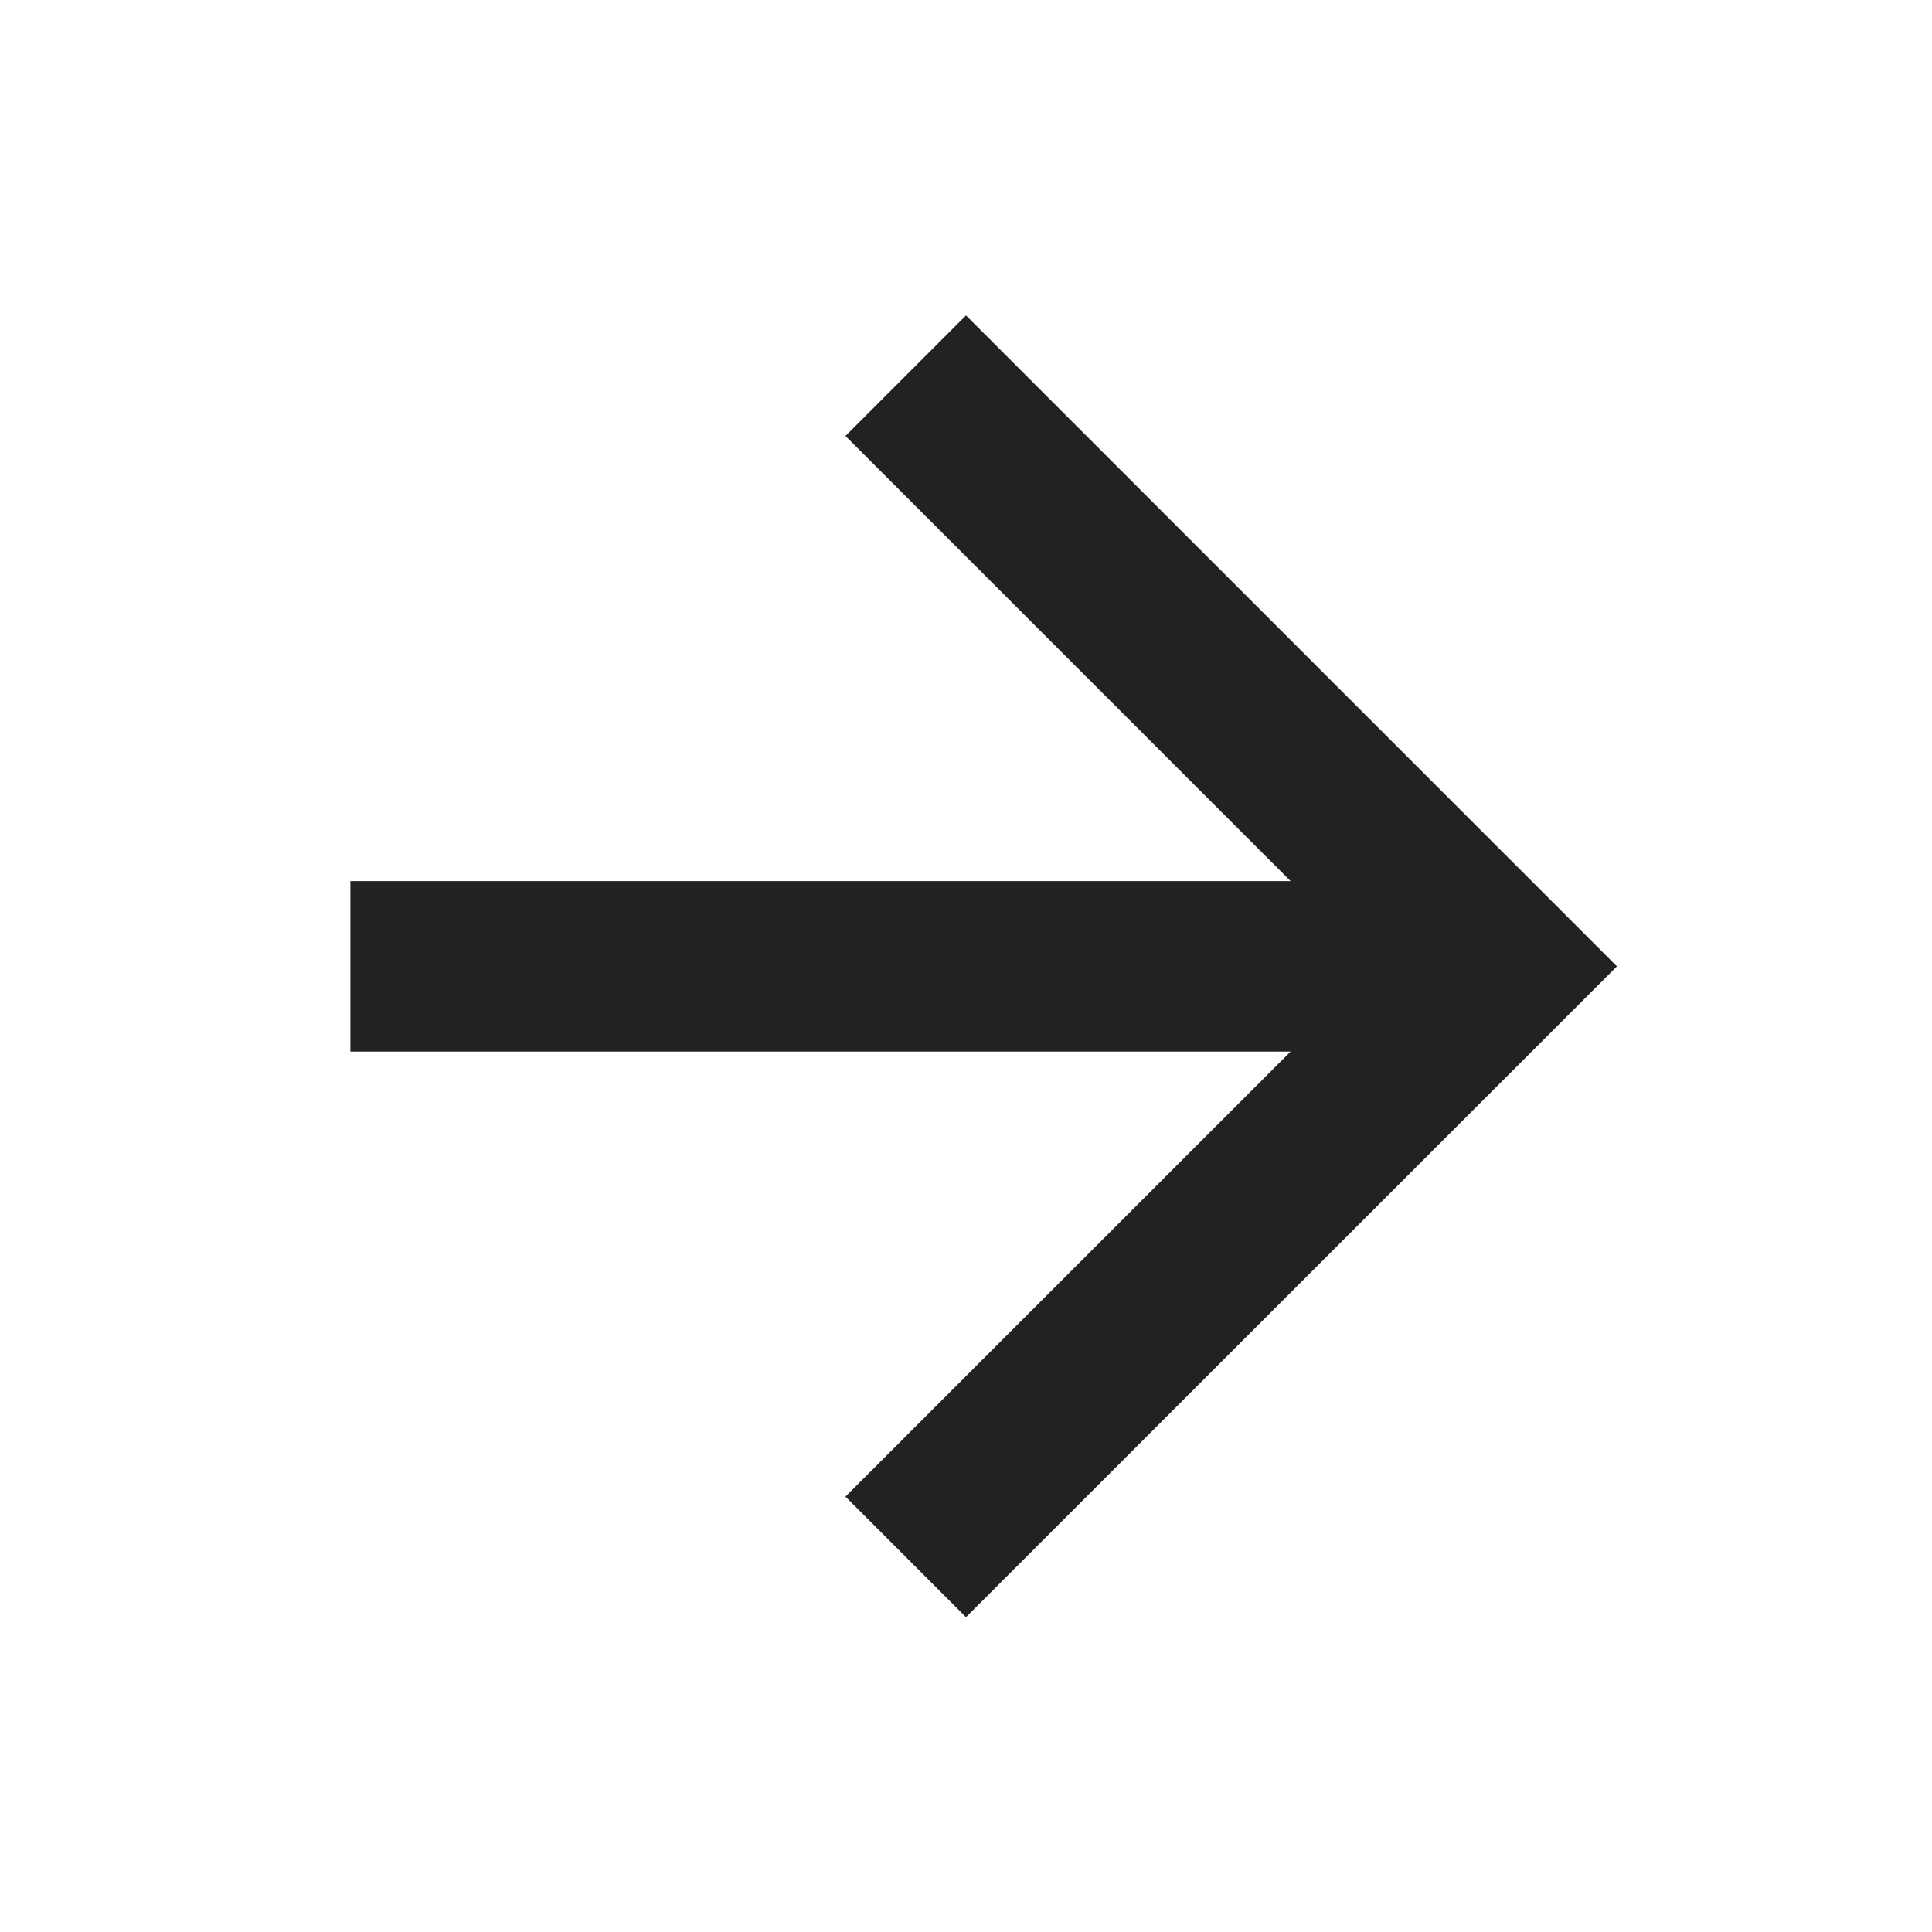 <svg width="17" height="17" viewBox="0 0 17 17" fill="none" xmlns="http://www.w3.org/2000/svg">
<g clip-path="url(#clip0_1688_6638)">
<path d="M3.833 8.503H12.5M8.5 3.836L13.167 8.503L8.5 13.169" stroke="#222222" stroke-width="1.5" stroke-linecap="square"/>
</g>
<defs>
<clipPath id="clip0_1688_6638">
<rect width="16" height="16" fill="white" transform="translate(0.5 0.5)"/>
</clipPath>
</defs>
</svg>

